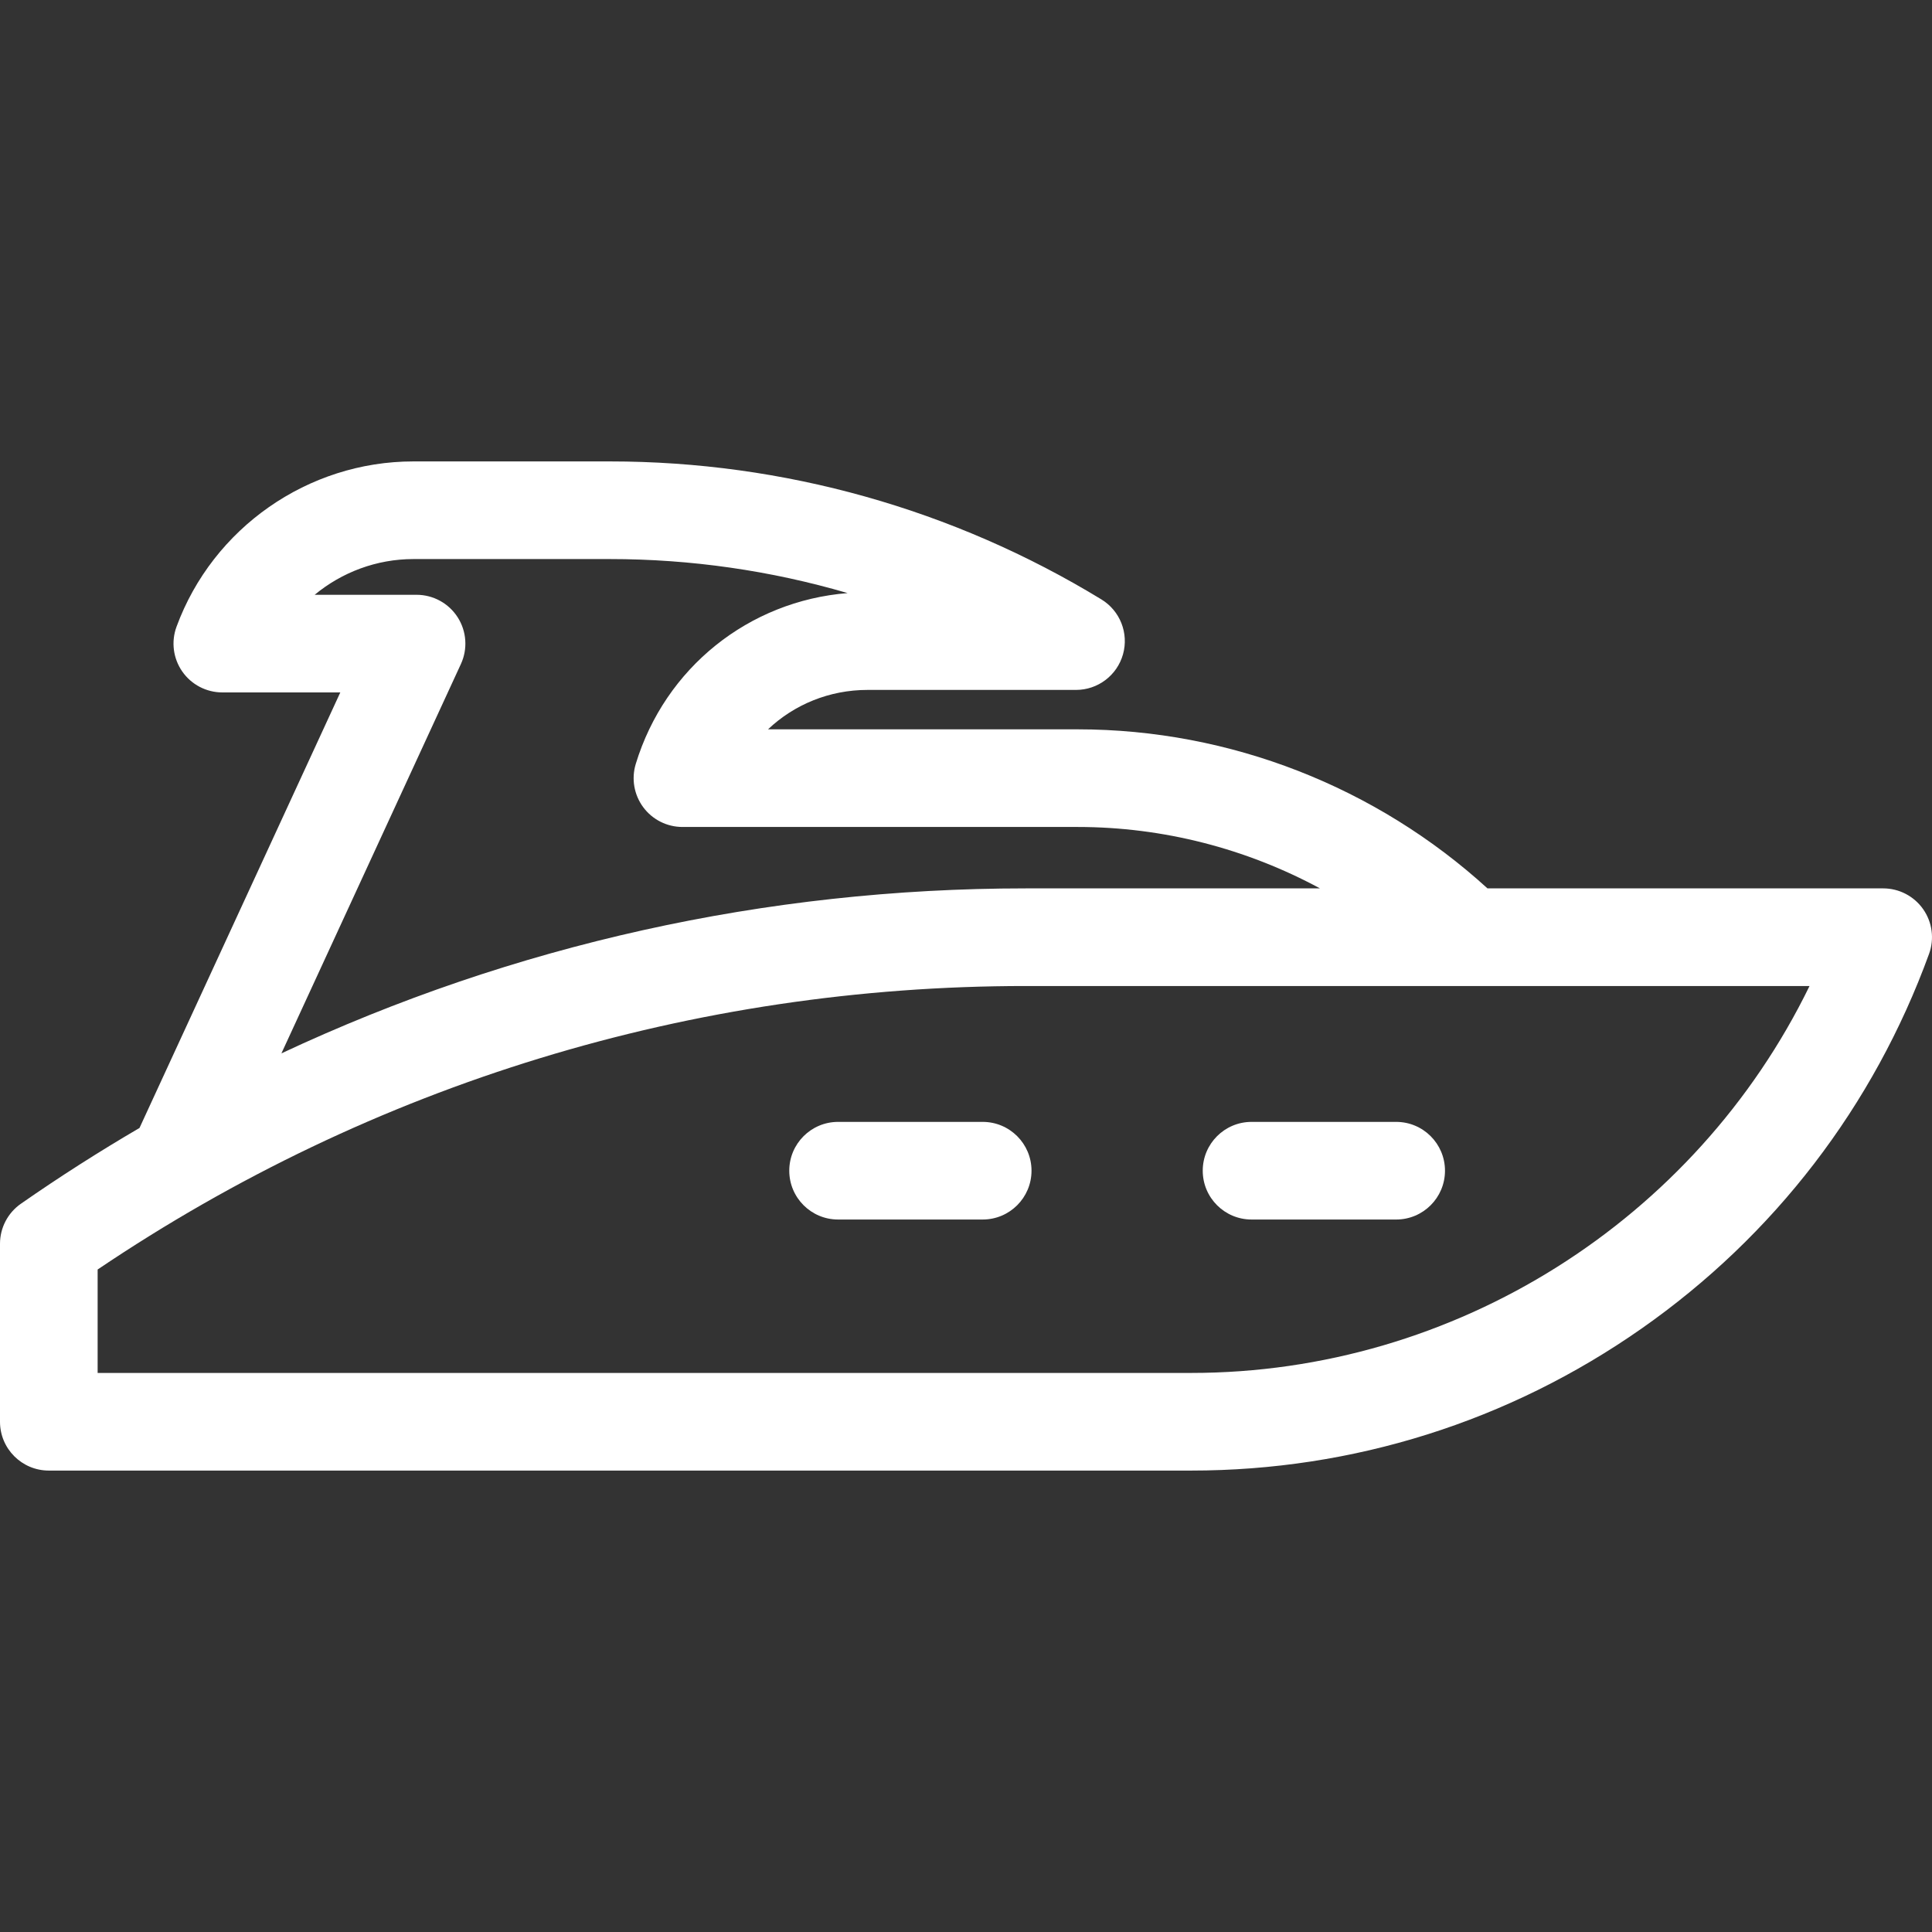 <svg xmlns="http://www.w3.org/2000/svg" xmlns:xlink="http://www.w3.org/1999/xlink" height="800px" width="800px" version="1.1" id="Capa_1" viewBox="0 0 395.762 395.762" xml:space="preserve">
<rect x="0" y="0" width="395.762" height="395.762" fill="#333333" stroke="none"/>
<g>
	<path style="fill:#ffffff;" d="M393.953,186.245c-1.872-2.672-4.929-4.264-8.191-4.264h-81.06   c-22.726-20.717-52.661-32.581-83.964-32.581h-63.411c5.357-5.077,12.564-8.073,20.387-8.073h42.7c4.481,0,8.416-2.981,9.627-7.296   c1.212-4.314-0.595-8.908-4.421-11.242c-30.328-18.493-65.134-28.269-100.656-28.269H84.68c-21.584,0-41.084,13.612-48.525,33.873   c-1.126,3.067-0.683,6.491,1.188,9.171c1.87,2.68,4.932,4.276,8.2,4.276h24.167l-41.133,89.218   c-8.263,4.833-16.368,10.001-24.29,15.519C1.601,248.446,0,251.512,0,254.783v36.458c0,5.522,4.477,10,10,10h234.01   c33.179,0,65.083-10.06,92.261-29.091s47.542-45.57,58.888-76.749C396.274,192.335,395.825,188.918,393.953,186.245z    M244.01,281.241H20v-21.188c56.364-38.008,121.972-58.071,190.078-58.071h160.595C347.319,249.925,298.104,281.241,244.01,281.241   z M94.412,136.027c1.427-3.096,1.179-6.706-0.659-9.578c-1.838-2.871-5.013-4.608-8.422-4.608H64.457   c5.576-4.618,12.692-7.32,20.223-7.32h40.284c16.553,0,32.934,2.368,48.667,6.97c-20.236,1.628-37.383,15.277-43.398,34.992   c-0.925,3.031-0.358,6.321,1.528,8.868c1.886,2.548,4.867,4.05,8.037,4.05h80.94c17.552,0,34.588,4.448,49.654,12.581h-60.313   c-53.209,0-104.976,11.567-152.434,33.797L94.412,136.027z"/>
	<path style="fill:#ffffff;" d="M201.301,229.814h-29.624c-5.523,0-10,4.478-10,10s4.477,10,10,10h29.624c5.523,0,10-4.478,10-10   S206.824,229.814,201.301,229.814z"/>
	<path style="fill:#ffffff;" d="M286,229.814h-29.624c-5.523,0-10,4.478-10,10s4.477,10,10,10H286c5.523,0,10-4.478,10-10   S291.522,229.814,286,229.814z"/>
</g>
</svg>